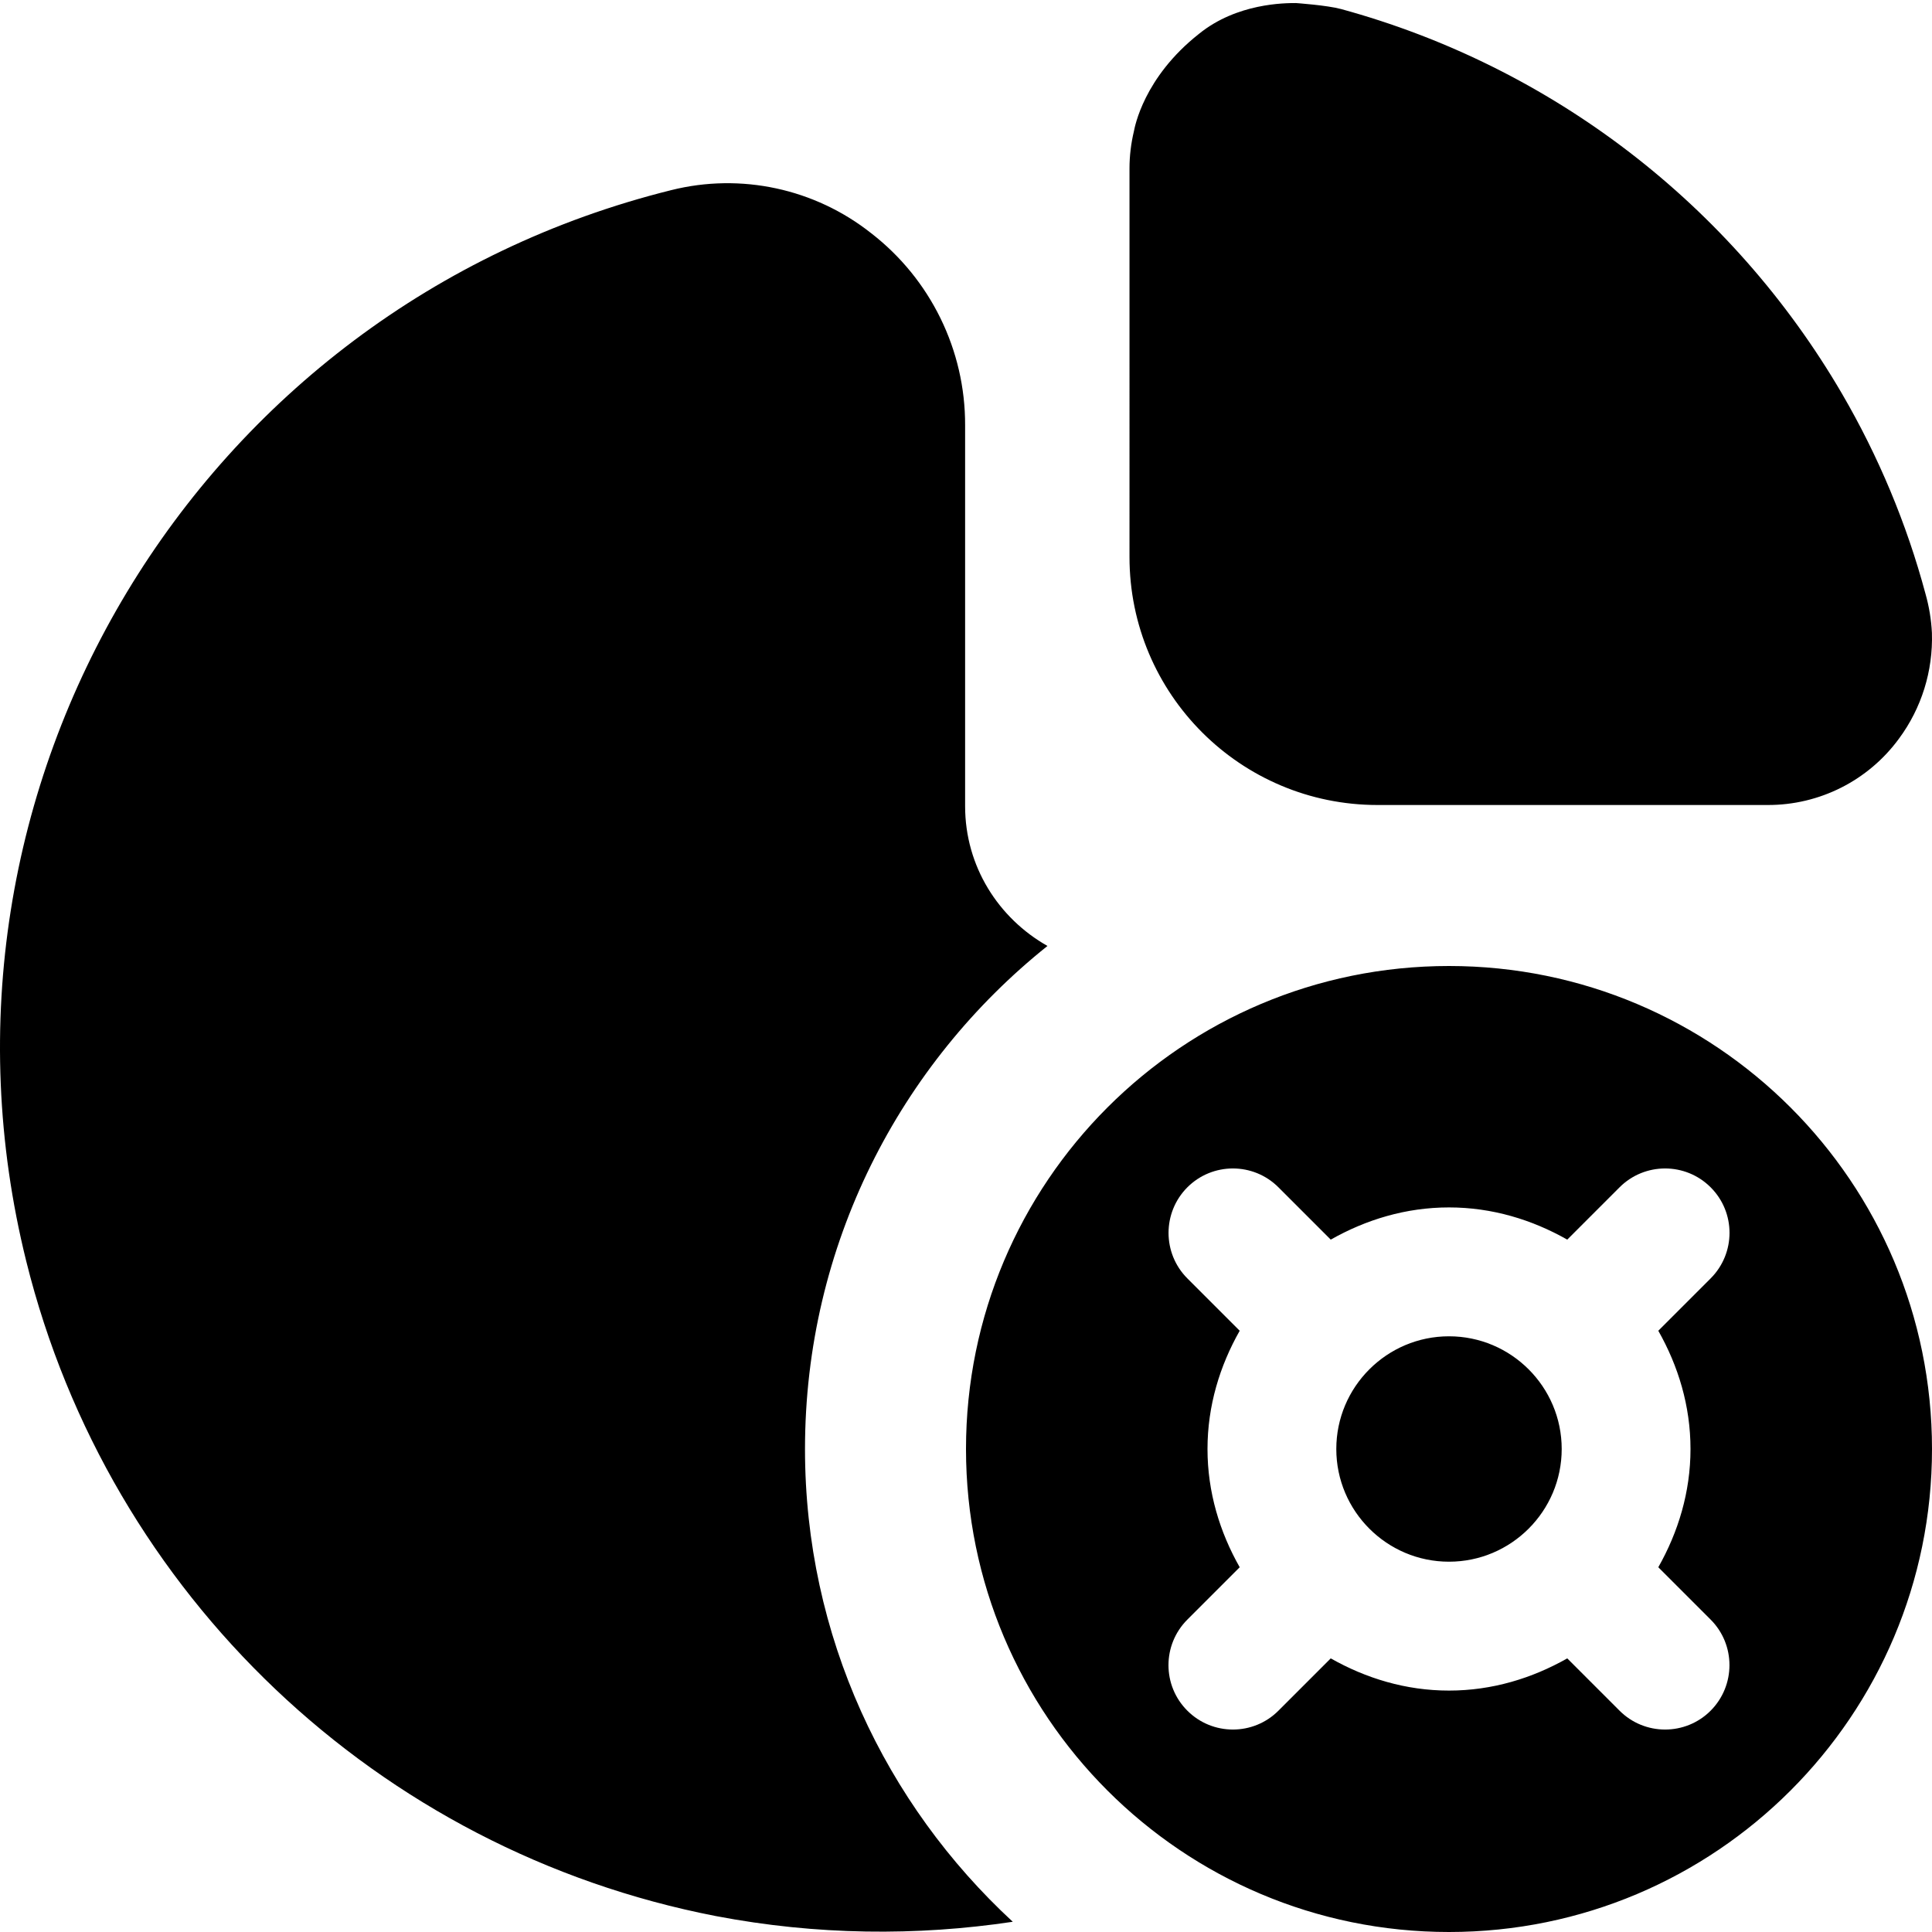 <?xml version="1.0" encoding="UTF-8"?>
<svg xmlns="http://www.w3.org/2000/svg" id="Layer_1" data-name="Layer 1" viewBox="0 0 24 24">
  <path d="M19.4,18c0,.772-.628,1.4-1.4,1.4s-1.4-.628-1.4-1.4,.628-1.4,1.4-1.4,1.4,.628,1.4,1.4Zm-1.4-6c-3.314,0-6,2.686-6,6s2.686,6,6,6,6-2.686,6-6-2.686-6-6-6Zm3,6c0,.536-.153,1.033-.4,1.469l.65,.65c.312,.312,.312,.819,0,1.132-.312,.312-.819,.312-1.131,0l-.65-.65c-.436,.247-.932,.4-1.469,.4s-1.033-.153-1.469-.4l-.65,.65c-.312,.312-.819,.312-1.131,0-.313-.312-.313-.819,0-1.132l.65-.65c-.247-.436-.4-.932-.4-1.469s.153-1.033,.4-1.469l-.65-.65c-.312-.312-.312-.819,0-1.132,.312-.312,.819-.312,1.131,0l.65,.65c.436-.247,.932-.4,1.469-.4s1.033,.153,1.469,.4l.65-.65c.312-.312,.819-.312,1.131,0,.313,.312,.313,.819,0,1.132l-.65,.65c.247,.436,.4,.932,.4,1.469Zm-3.888-8h4.847c.643,.002,1.248-.303,1.629-.822,.282-.38,.426-.843,.411-1.316-.008-.164-.035-.327-.08-.486-.234-.872-.584-1.708-1.038-2.487C21.512,2.543,19.278,.827,16.658,.112c-.173-.047-.559-.074-.559-.074-.138,0-.732,0-1.203,.381-.691,.544-.8,1.163-.81,1.211-.036,.151-.055,.307-.055,.462V6.919c0,1.702,1.379,3.081,3.081,3.081Zm-7.112,8c0-2.531,1.178-4.783,3.012-6.249-.608-.344-1.023-.988-1.023-1.736V5.283c.003-.933-.429-1.815-1.167-2.386-.7-.554-1.618-.752-2.484-.535C2.452,3.824-1.135,9.781,.326,15.667c1.029,4.147,4.371,7.321,8.566,8.135,1.251,.239,2.494,.25,3.689,.071-1.583-1.462-2.581-3.548-2.581-5.873Z"/>
</svg>
